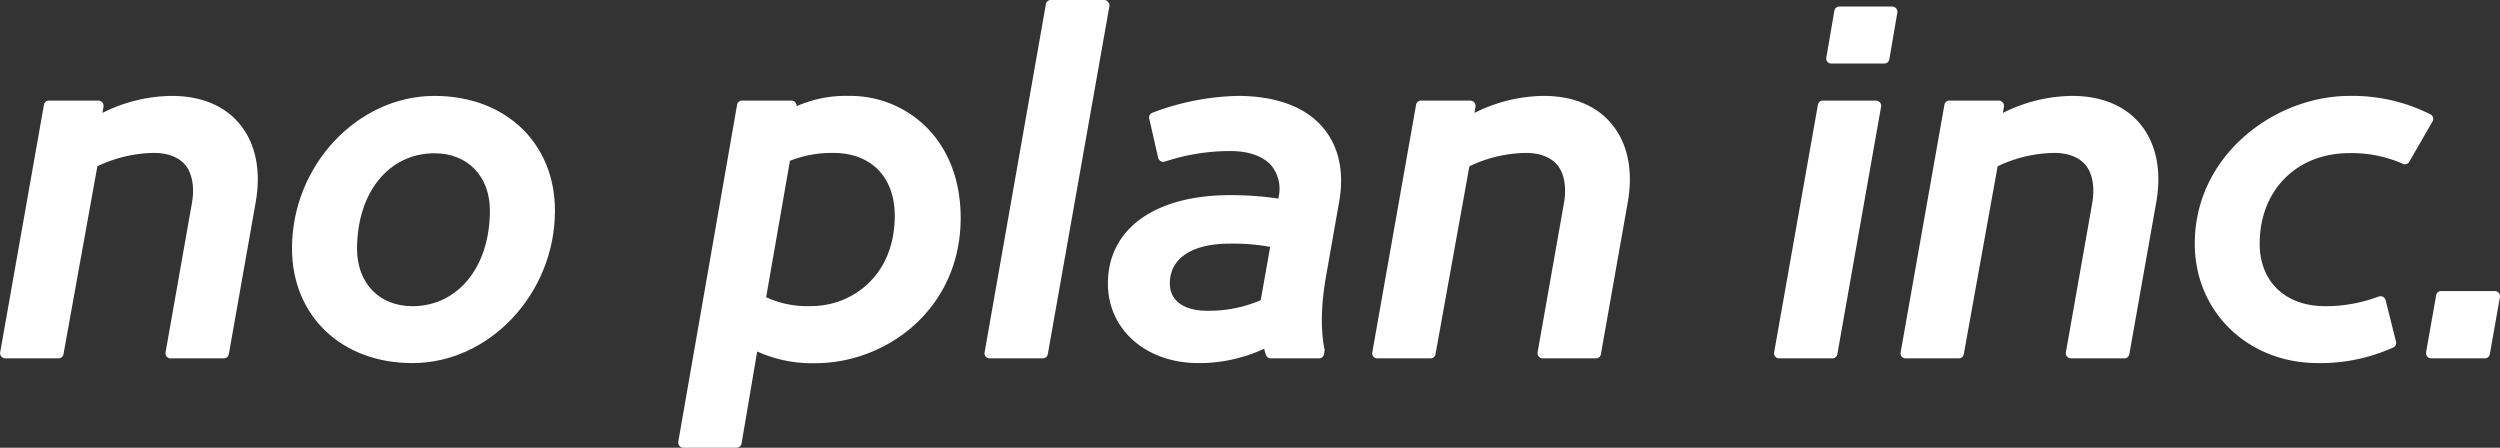 <svg id="noplan_logo" xmlns="http://www.w3.org/2000/svg" viewBox="0 0 496.84 88.98"><rect x="0" y="0" width="496.84" height="88.98" fill="#333333" stroke="none"/><defs><style>.cls-1{fill:#fff;}</style></defs><title>noplan_logo_horizontal</title><path class="cls-1" d="M206.64,272.21a31.25,31.25,0,0,0-13.76,3.38l.21-1.24a1,1,0,0,0-.23-.84,1.06,1.06,0,0,0-.8-.37h-9.81a1,1,0,0,0-1,.86l-8.69,49.15a1,1,0,0,0,.23.85,1,1,0,0,0,.79.37h10.56a1,1,0,0,0,1-.85l6.73-37.32a26.79,26.79,0,0,1,11.22-2.66c2.77,0,4.94.83,6.26,2.41s1.89,4.33,1.31,7.58l-5.23,29.62a1,1,0,0,0,1,1.22H217a1,1,0,0,0,1-.85l5.32-30.09c1.14-6.39,0-11.81-3.19-15.66C217.12,274.13,212.44,272.21,206.64,272.21Z" transform="translate(-172.52 -253.15)"/><path class="cls-1" d="M258.87,272.21c-15.35,0-28.32,13.87-28.32,30.29,0,13.43,9.84,22.81,23.93,22.81,15.36,0,28.33-13.87,28.33-30.29C282.81,281.59,273,272.21,258.87,272.21ZM254.48,314c-6.59,0-11-4.58-11-11.39,0-11.22,6.33-19,15.4-19,6.59,0,11,4.58,11,11.39C269.89,306.14,263.55,314,254.48,314Z" transform="translate(-172.52 -253.15)"/><path class="cls-1" d="M341.29,272.21a24.09,24.09,0,0,0-10.46,2.05,1,1,0,0,0-.24-.74,1,1,0,0,0-.8-.38H320a1,1,0,0,0-1,.86l-11.68,66.91a1.05,1.05,0,0,0,.23.85,1,1,0,0,0,.79.37h10.56a1.05,1.05,0,0,0,1-.87L323,323a26.42,26.42,0,0,0,11.55,2.33c14.2,0,28.89-10.81,28.89-28.89,0-7.19-2.28-13.34-6.58-17.78A21.47,21.47,0,0,0,341.29,272.21Zm-11.78,12.9a22.55,22.55,0,0,1,8.6-1.57c7.54,0,12.23,4.79,12.23,12.51,0,11.77-8.36,17.93-16.62,17.93a19.56,19.56,0,0,1-8.94-1.76Z" transform="translate(-172.52 -253.15)"/><path class="cls-1" d="M392.73,253.52a1,1,0,0,0-.8-.37H381.37a1,1,0,0,0-1,.86L368.2,323.16a1,1,0,0,0,1,1.21h10.56a1,1,0,0,0,1-.86L393,254.37A1,1,0,0,0,392.73,253.52Z" transform="translate(-172.52 -253.15)"/><path class="cls-1" d="M418.47,272.21a50.65,50.65,0,0,0-16.91,3.34,1,1,0,0,0-.64,1.2l1.77,7.76a1.09,1.09,0,0,0,.5.67,1.06,1.06,0,0,0,.82.09,41.08,41.08,0,0,1,13.06-2.1c3.67,0,6.57,1.05,8.18,2.95a7.41,7.41,0,0,1,1.35,6.31l0,.19a65.16,65.16,0,0,0-9.6-.69c-15,0-24.3,6.73-24.3,17.57,0,9.16,7.59,15.81,18,15.81a30.69,30.69,0,0,0,13.05-2.85,10.61,10.61,0,0,0,.37,1.24,1,1,0,0,0,1,.67h9.54a1,1,0,0,0,1-.86l.09-.56a1,1,0,0,0,0-.38c-1-4.89-.4-10.52.28-14.38l2.71-15.42v0c.91-5.74-.24-10.68-3.31-14.28C431.94,274.37,426.07,272.21,418.47,272.21Zm-6,42.7c-4.67,0-7.46-2-7.46-5.41,0-5,4.35-7.93,11.94-7.93a41.4,41.4,0,0,1,8,.64l-1.88,10.6A26,26,0,0,1,412.49,314.91Z" transform="translate(-172.52 -253.15)"/><path class="cls-1" d="M479.3,272.21a31.22,31.22,0,0,0-13.76,3.38l.21-1.24a1.05,1.05,0,0,0-1-1.21h-9.81a1,1,0,0,0-1,.86l-8.69,49.15a1,1,0,0,0,1,1.22h10.56a1,1,0,0,0,1-.85l6.73-37.32a26.72,26.72,0,0,1,11.22-2.66c2.77,0,4.93.83,6.26,2.41s1.89,4.33,1.31,7.58l-5.23,29.62a1,1,0,0,0,.23.85,1,1,0,0,0,.79.37h10.56a1,1,0,0,0,1-.85L496,293.43c1.14-6.39,0-11.81-3.2-15.66C489.78,274.13,485.1,272.21,479.3,272.21Z" transform="translate(-172.52 -253.15)"/><path class="cls-1" d="M548.63,254.45H538.07a1,1,0,0,0-1,.87l-1.59,9.25a1,1,0,0,0,1,1.21H547a1,1,0,0,0,1-.86l1.59-9.25a1.09,1.09,0,0,0-.23-.85A1.06,1.06,0,0,0,548.63,254.45Z" transform="translate(-172.52 -253.15)"/><path class="cls-1" d="M545.36,273.14H534.8a1,1,0,0,0-1,.86l-8.69,49.15a1,1,0,0,0,1,1.22h10.56a1,1,0,0,0,1-.85l8.69-49.16a1,1,0,0,0-.22-.85A1.06,1.06,0,0,0,545.36,273.14Z" transform="translate(-172.52 -253.15)"/><path class="cls-1" d="M584.33,272.21a31.19,31.19,0,0,0-13.76,3.38l.2-1.24a1,1,0,0,0-.23-.84,1.06,1.06,0,0,0-.79-.37h-9.81a1,1,0,0,0-1,.86l-8.69,49.15a1,1,0,0,0,1,1.22H561.8a1,1,0,0,0,1-.85l6.72-37.32a26.79,26.79,0,0,1,11.22-2.66c2.78,0,4.94.83,6.26,2.41s1.89,4.33,1.32,7.58l-5.23,29.62a1,1,0,0,0,.22.85,1,1,0,0,0,.8.37H594.7a1,1,0,0,0,1-.85l5.33-30.09c1.14-6.39,0-11.81-3.2-15.67C594.8,274.13,590.13,272.21,584.33,272.21Z" transform="translate(-172.52 -253.15)"/><path class="cls-1" d="M656.06,276.52a1.06,1.06,0,0,0-.5-.63,34.34,34.34,0,0,0-16.1-3.68c-14.86,0-30.76,11.79-30.76,29.35,0,13.54,10.53,23.75,24.49,23.75a35.33,35.33,0,0,0,14.91-3.08,1,1,0,0,0,.59-1.2l-2.06-8.23a1,1,0,0,0-.52-.66,1.05,1.05,0,0,0-.85-.06A30.06,30.06,0,0,1,634.6,314c-7.89,0-13-4.87-13-12.42,0-10.61,7.33-18,17.84-18A25.17,25.17,0,0,1,650,285.68a1,1,0,0,0,1.35-.42l4.58-7.94A1,1,0,0,0,656.06,276.52Z" transform="translate(-172.52 -253.15)"/><path class="cls-1" d="M669.12,311.36a1,1,0,0,0-.79-.37H657.67a1,1,0,0,0-1,.86l-2,11.31a1,1,0,0,0,.23.84,1,1,0,0,0,.79.37h10.65a1,1,0,0,0,1-.86l2-11.3A1,1,0,0,0,669.12,311.36Z" transform="translate(-172.52 -253.15)"/></svg>
